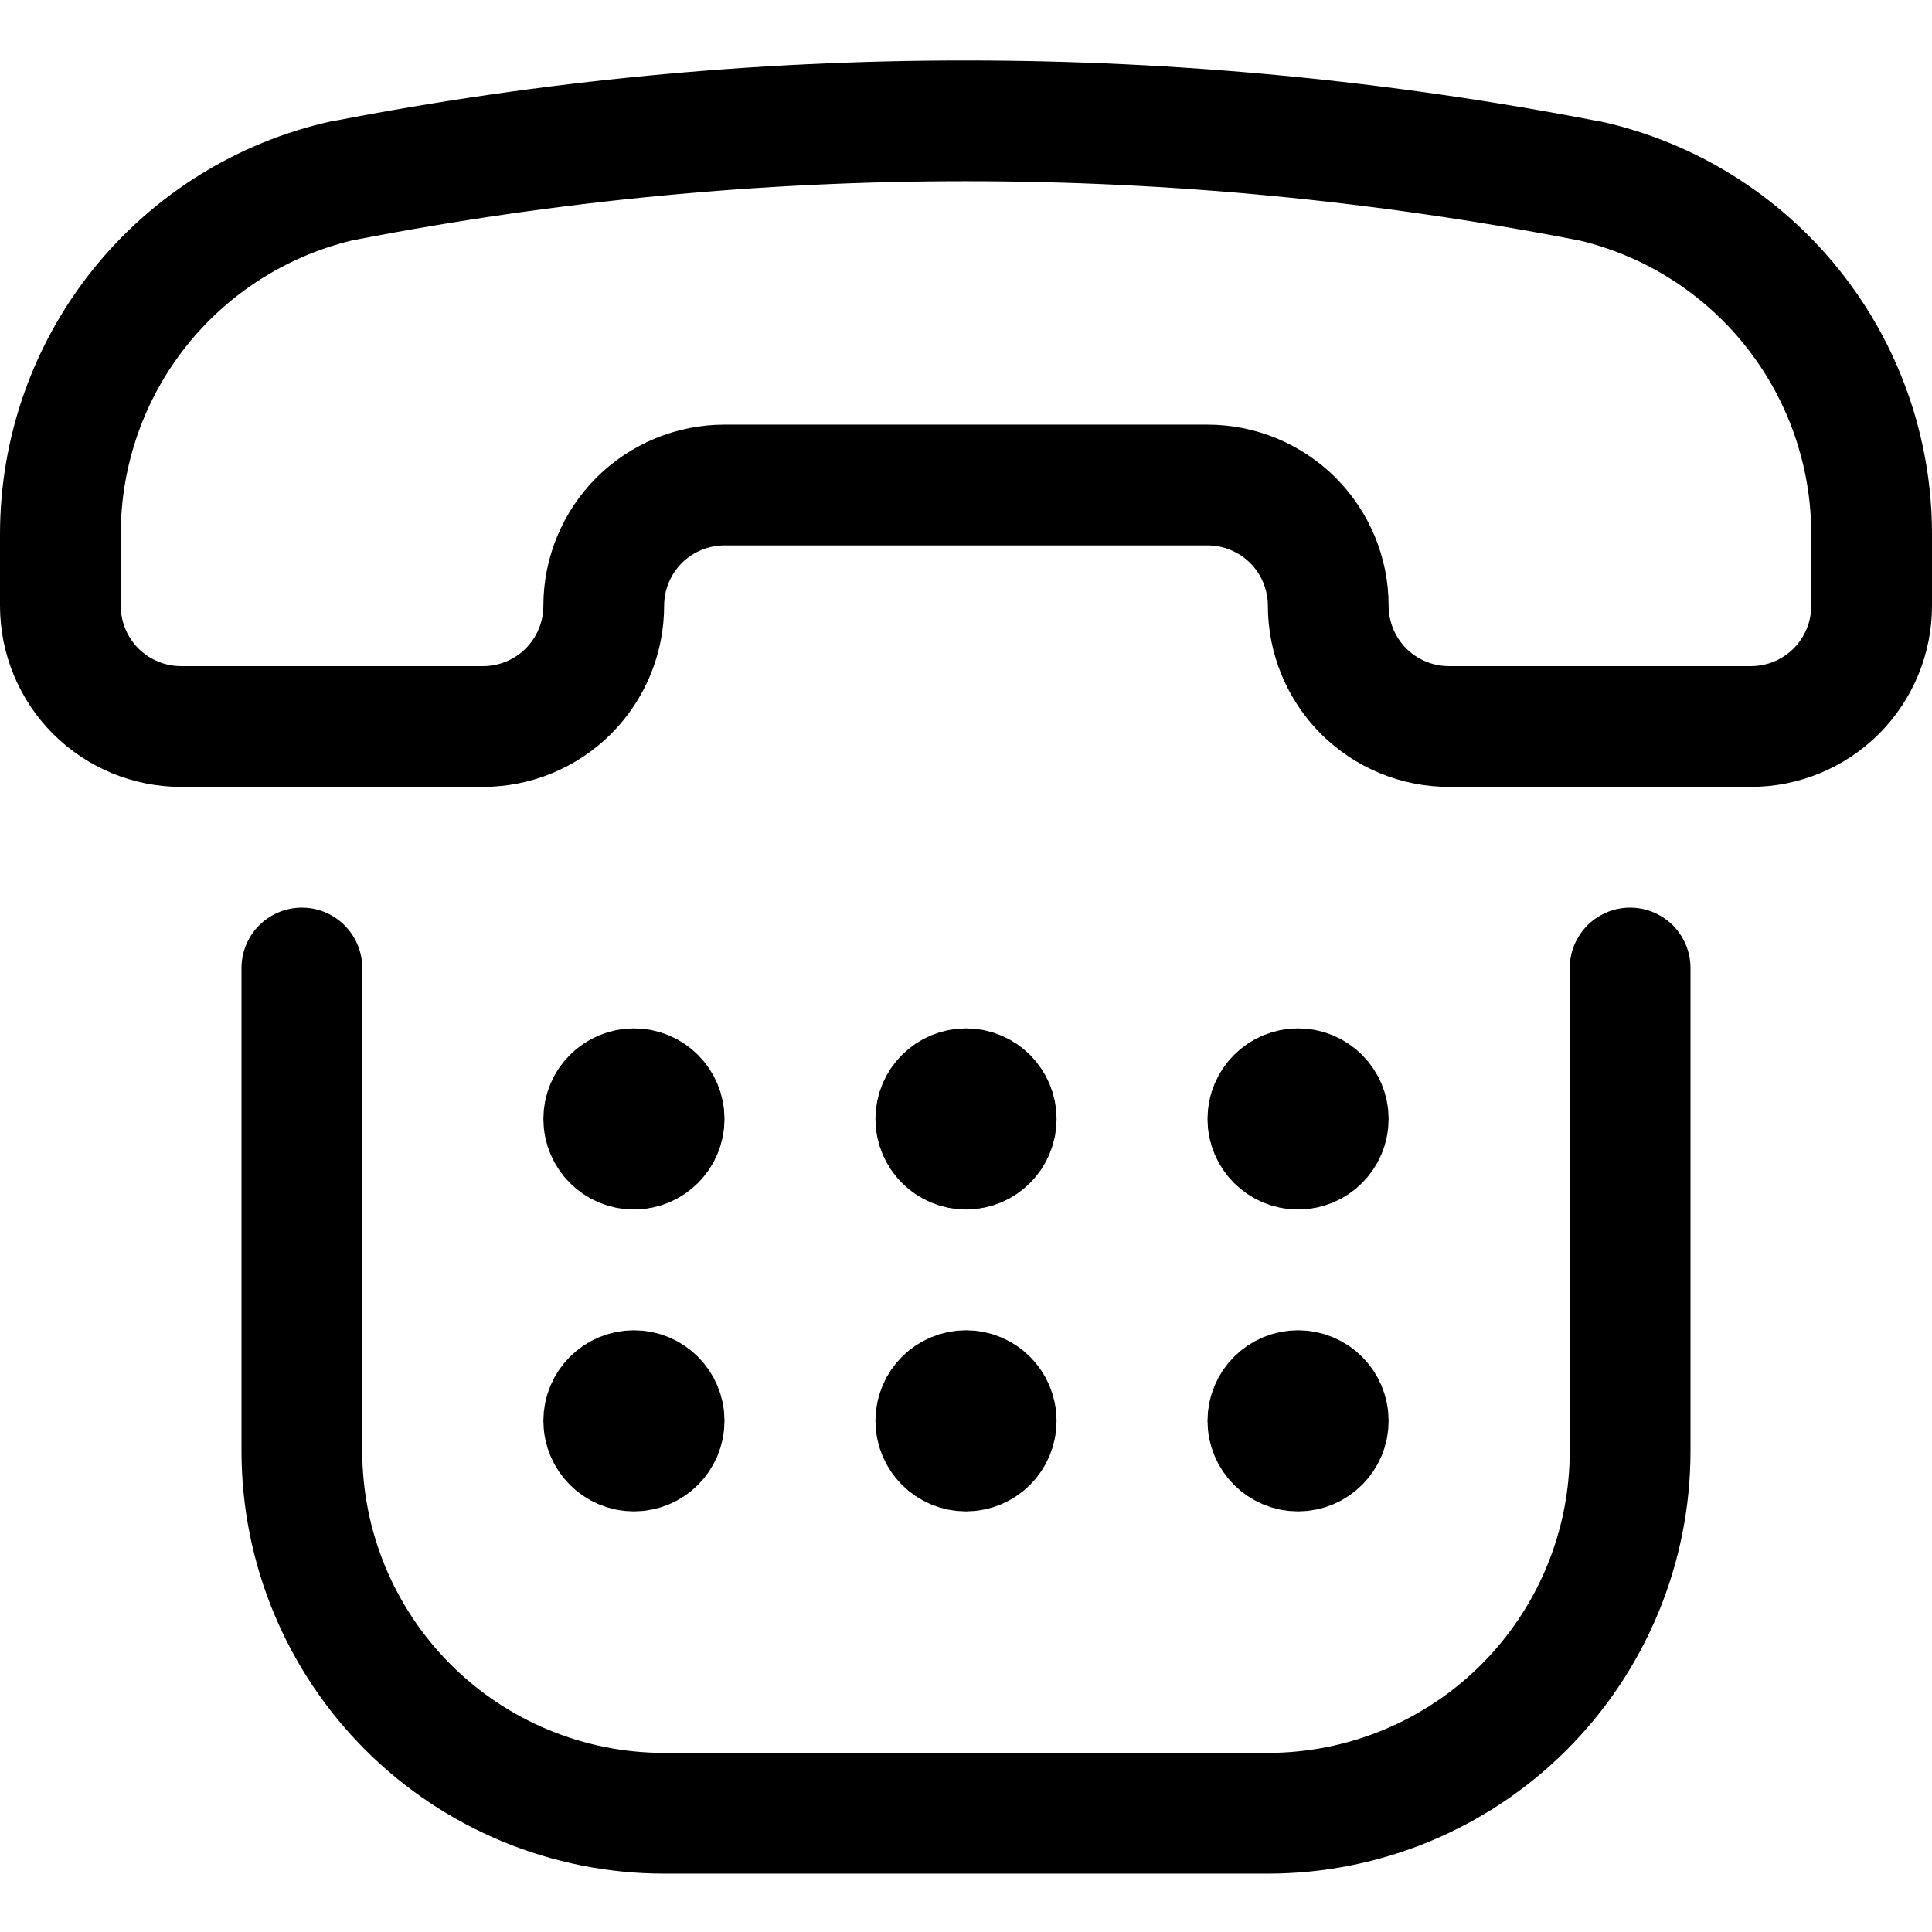 <svg xmlns="http://www.w3.org/2000/svg" fill="none" viewBox="0 0 30 30">
  
  
  
  
  
  
  
  
  
  
  
<g transform="matrix(1.25,0,0,1.25,0,0)"><path stroke="#000000" stroke-linecap="round" stroke-linejoin="round" stroke-width="1.5" d="M4.285 2.24H4.274C3.274 2.462 2.38 3.019 1.739 3.818C1.098 4.617 0.75 5.611 0.75 6.635V7.525C0.75 7.923 0.908 8.304 1.189 8.586C1.471 8.867 1.852 9.025 2.25 9.025H6C6.398 9.025 6.779 8.867 7.061 8.586C7.342 8.304 7.5 7.923 7.5 7.525V7.525C7.5 7.127 7.658 6.746 7.939 6.464C8.221 6.183 8.602 6.025 9 6.025H15C15.398 6.025 15.779 6.183 16.061 6.464C16.342 6.746 16.5 7.127 16.5 7.525C16.5 7.923 16.658 8.304 16.939 8.586C17.221 8.867 17.602 9.025 18 9.025H21.75C22.148 9.025 22.529 8.867 22.811 8.586C23.092 8.304 23.25 7.923 23.25 7.525V6.635C23.25 5.611 22.901 4.618 22.26 3.819C21.619 3.02 20.726 2.464 19.726 2.242H19.715C14.619 1.255 9.381 1.254 4.285 2.24V2.24Z"></path><path stroke="#000000" stroke-linecap="round" stroke-linejoin="round" stroke-width="1.5" d="M3.75 12.025V18.025C3.75 19.218 4.224 20.363 5.068 21.207C5.912 22.051 7.057 22.525 8.25 22.525H15.75C16.944 22.525 18.088 22.051 18.932 21.207C19.776 20.363 20.25 19.218 20.25 18.025V12.025"></path><path stroke="#000000" stroke-width="1.5" d="M7.875 14.275C7.668 14.275 7.5 14.107 7.5 13.9C7.5 13.693 7.668 13.525 7.875 13.525"></path><path stroke="#000000" stroke-width="1.5" d="M7.875 14.275C8.082 14.275 8.25 14.107 8.25 13.9C8.25 13.693 8.082 13.525 7.875 13.525"></path><path stroke="#000000" stroke-width="1.5" d="M7.875 18.025C7.668 18.025 7.5 17.857 7.5 17.65C7.5 17.443 7.668 17.275 7.875 17.275"></path><path stroke="#000000" stroke-width="1.5" d="M7.875 18.025C8.082 18.025 8.25 17.857 8.25 17.65C8.25 17.443 8.082 17.275 7.875 17.275"></path><path stroke="#000000" stroke-width="1.5" d="M12 14.275C11.793 14.275 11.625 14.107 11.625 13.9C11.625 13.693 11.793 13.525 12 13.525"></path><path stroke="#000000" stroke-width="1.5" d="M12 14.275C12.207 14.275 12.375 14.107 12.375 13.9C12.375 13.693 12.207 13.525 12 13.525"></path><g>
    <path stroke="#000000" stroke-width="1.5" d="M12 18.025C11.793 18.025 11.625 17.857 11.625 17.65C11.625 17.443 11.793 17.275 12 17.275"></path>
    <path stroke="#000000" stroke-width="1.5" d="M12 18.025C12.207 18.025 12.375 17.857 12.375 17.65C12.375 17.443 12.207 17.275 12 17.275"></path>
  </g><g>
    <path stroke="#000000" stroke-width="1.5" d="M16.125 14.275C15.918 14.275 15.75 14.107 15.75 13.9C15.75 13.693 15.918 13.525 16.125 13.525"></path>
    <path stroke="#000000" stroke-width="1.5" d="M16.125 14.275C16.332 14.275 16.5 14.107 16.5 13.9C16.5 13.693 16.332 13.525 16.125 13.525"></path>
  </g><g>
    <path stroke="#000000" stroke-width="1.5" d="M16.125 18.025C15.918 18.025 15.75 17.857 15.75 17.65C15.75 17.443 15.918 17.275 16.125 17.275"></path>
    <path stroke="#000000" stroke-width="1.5" d="M16.125 18.025C16.332 18.025 16.5 17.857 16.5 17.65C16.5 17.443 16.332 17.275 16.125 17.275"></path>
  </g></g></svg>